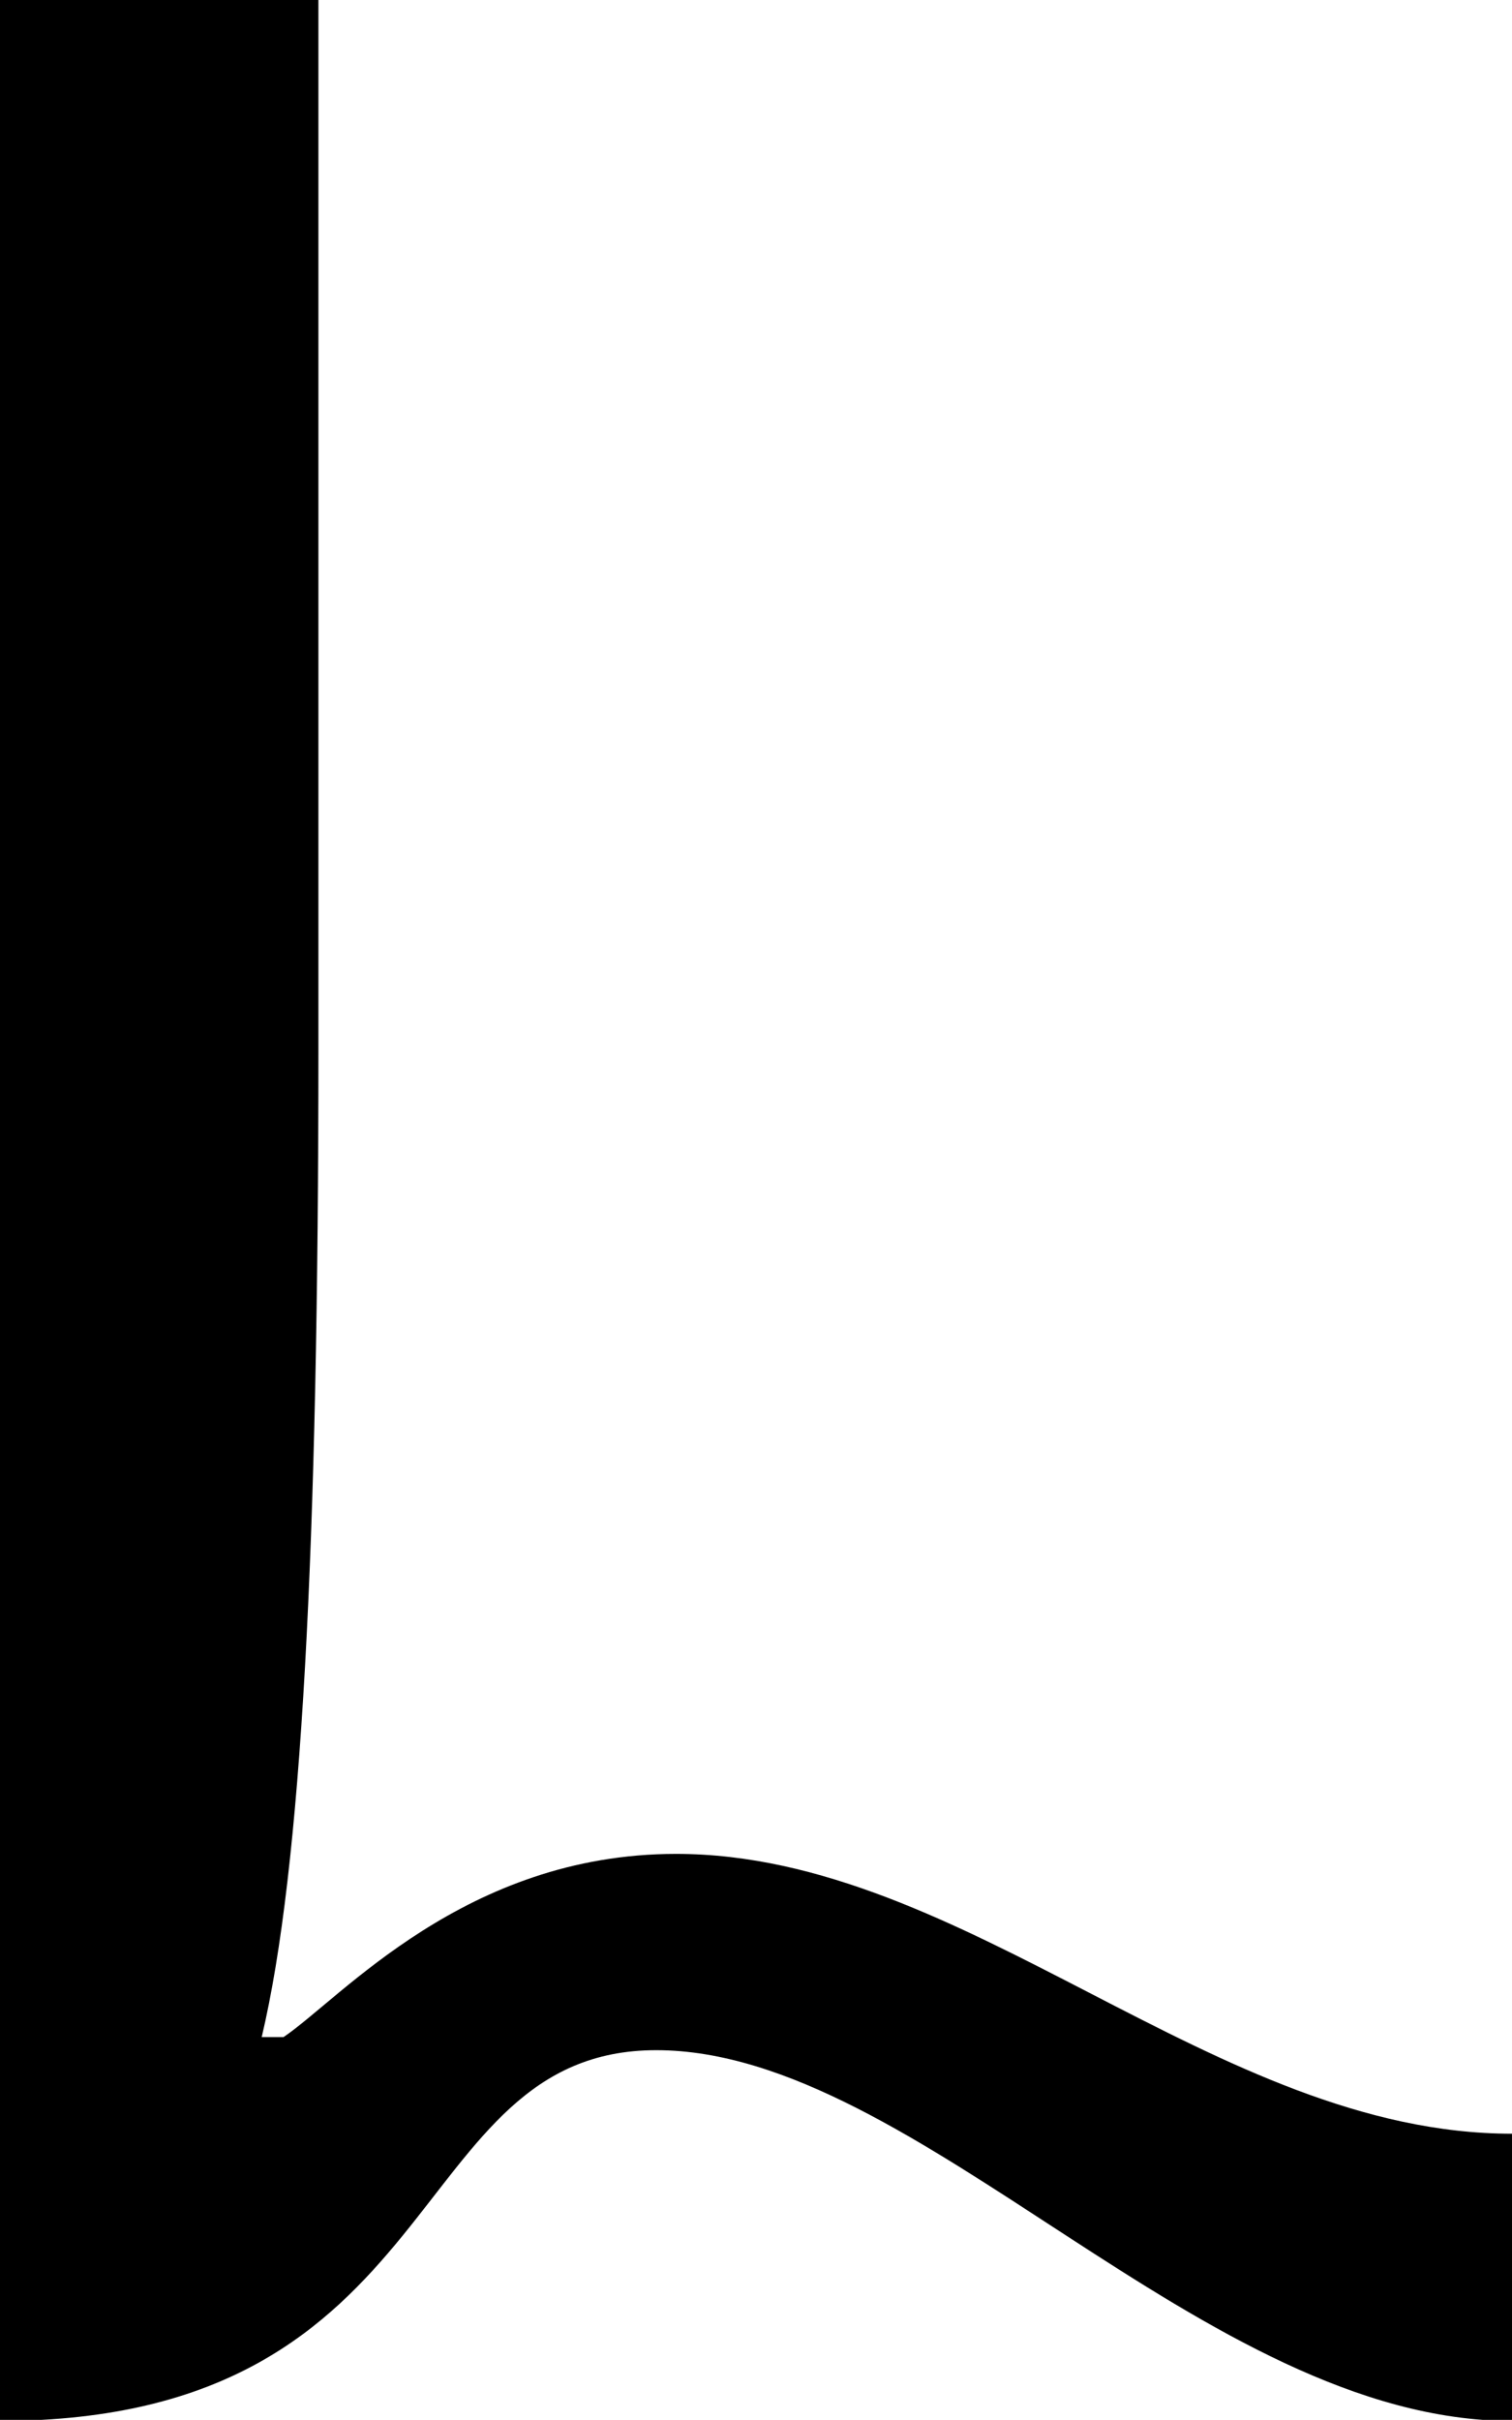 <svg id="Layer_1" data-name="Layer 1" xmlns="http://www.w3.org/2000/svg" viewBox="0 0 69.33 110.95"><path d="M69.33,97.83C55.67,97.83,44.32,85,31,85c-9.68,0-15.36,6.62-18,8.4h-1c1.83-7.71,2.6-22.52,2.6-45.31V0H0V111c20.79,0,18.42-17,30.09-17,12,0,25.05,17,39.24,17Z"/></svg>